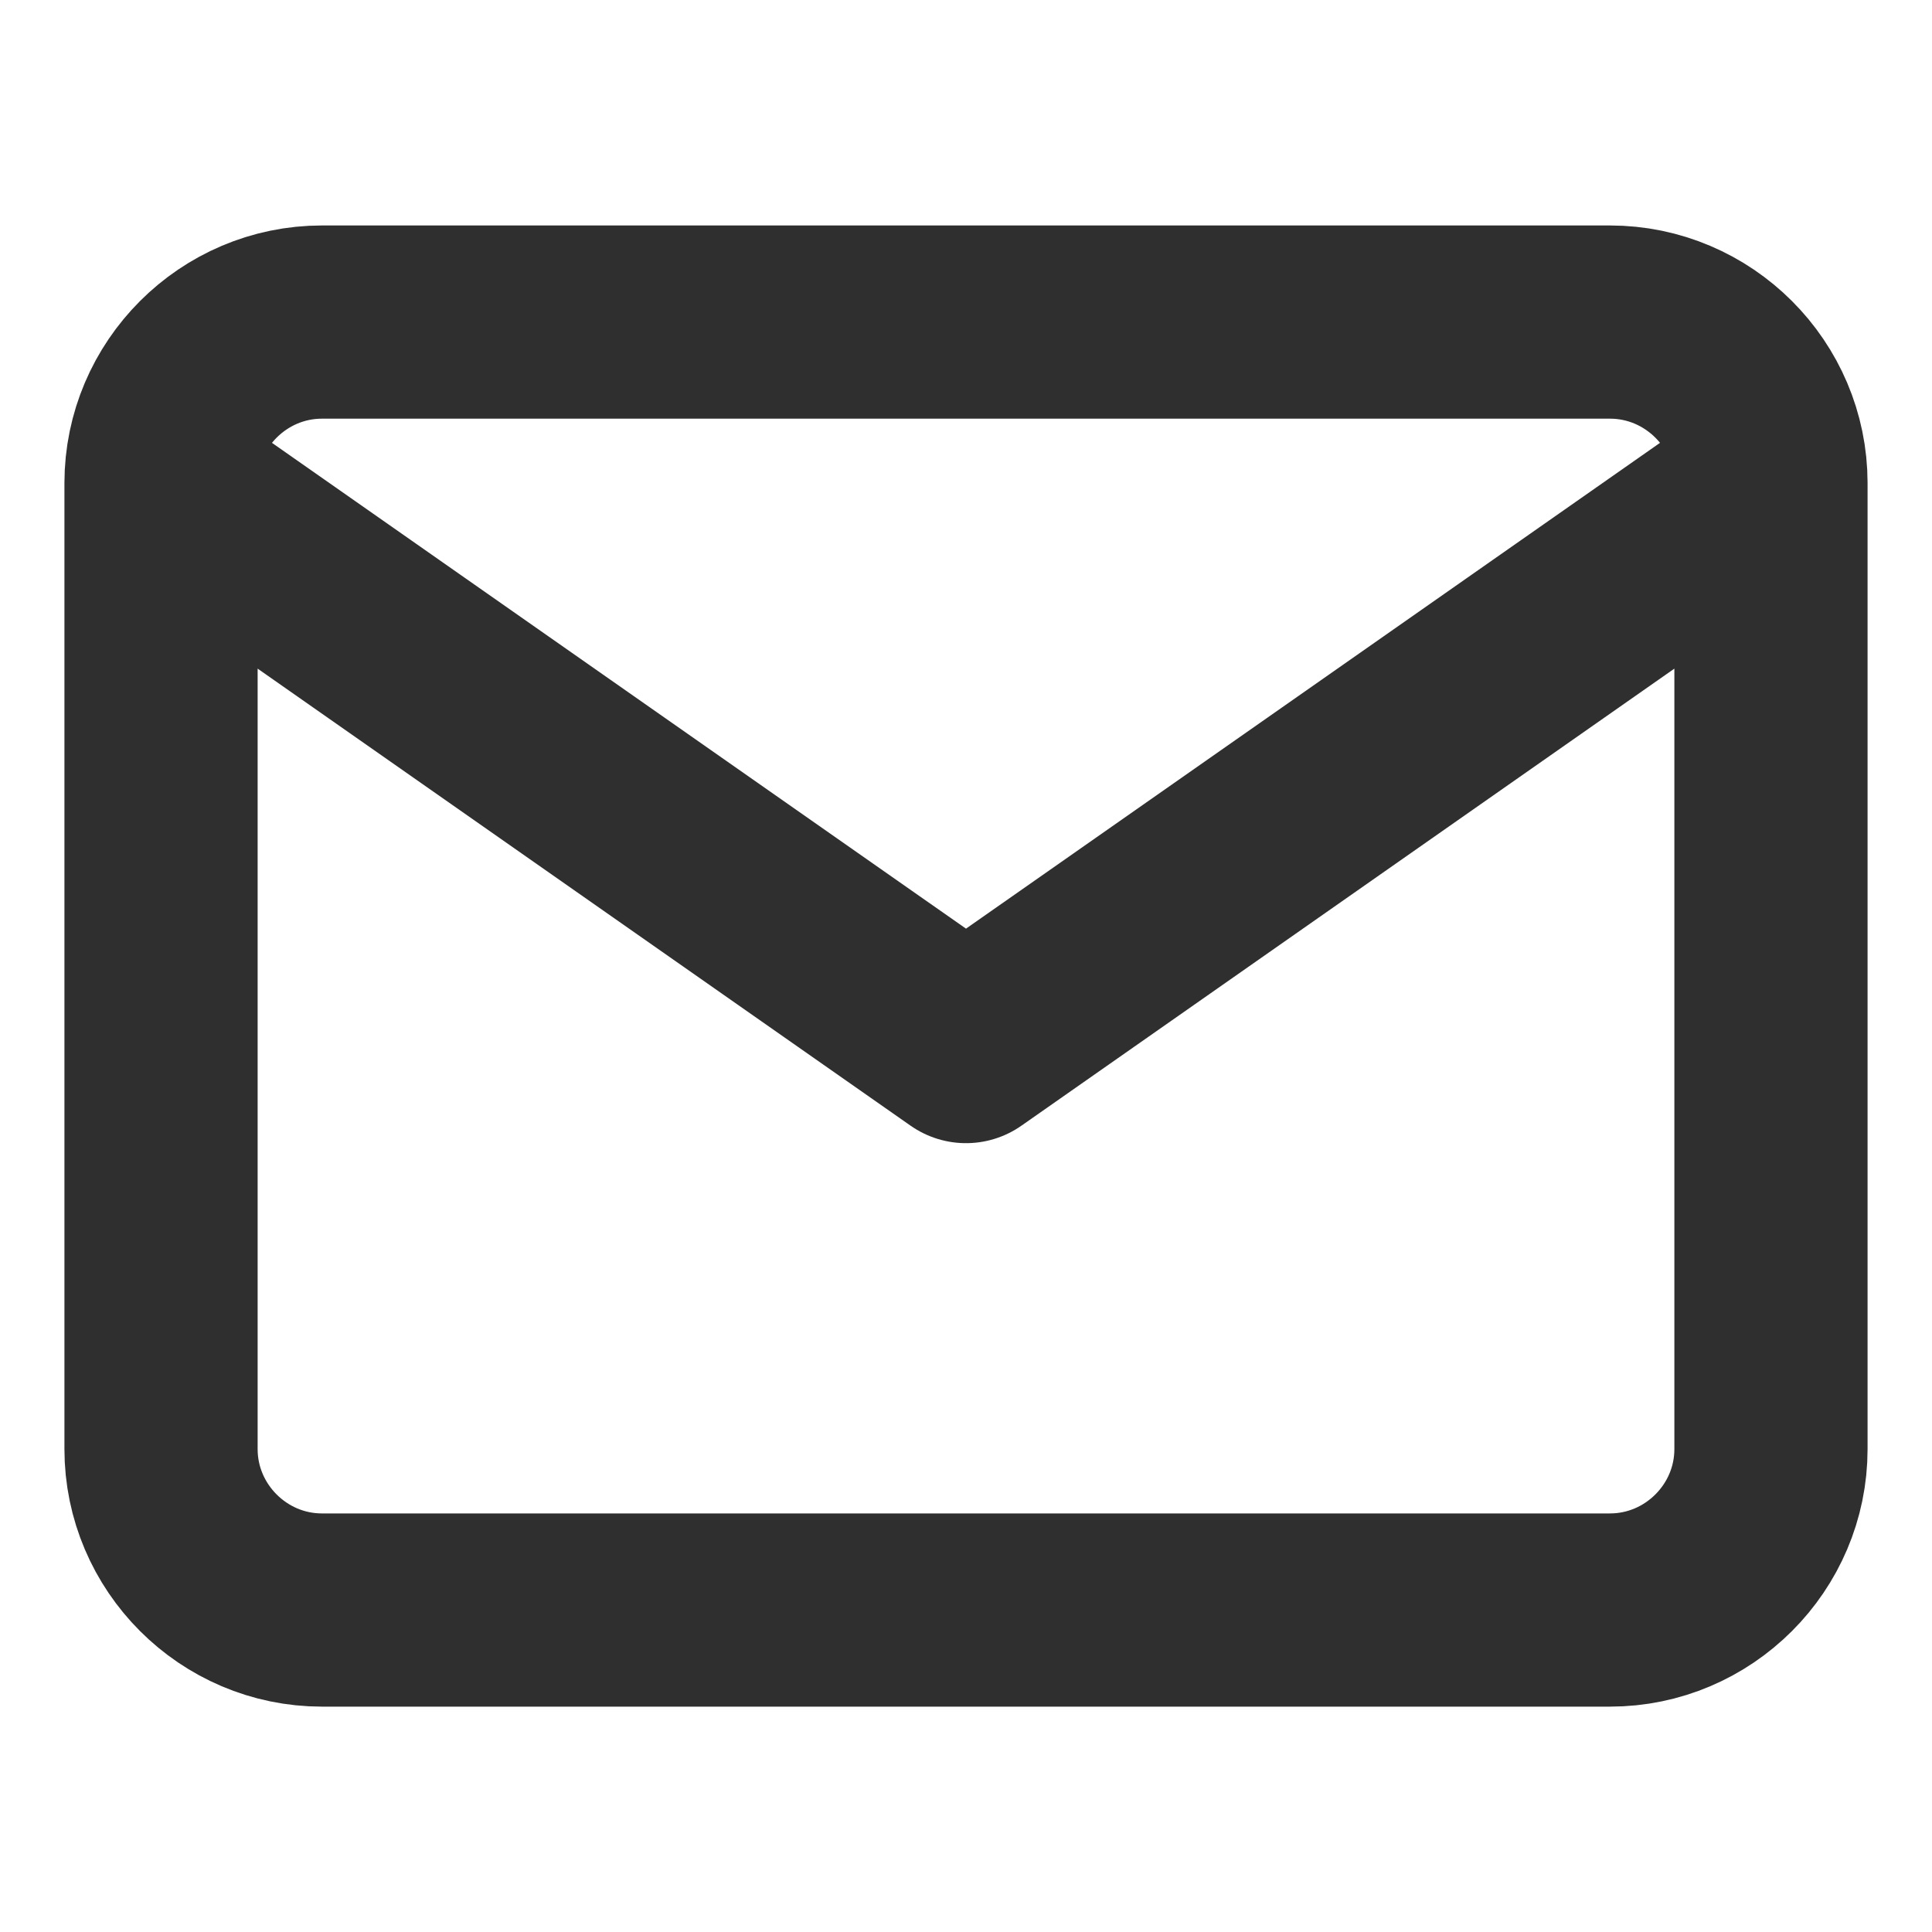<svg width="20" height="20" viewBox="0 0 20 20" fill="none" xmlns="http://www.w3.org/2000/svg">
<path d="M18.333 5.001C18.333 4.084 17.583 3.334 16.666 3.334H3.333C2.417 3.334 1.667 4.084 1.667 5.001M18.333 5.001V15.001C18.333 15.917 17.583 16.667 16.666 16.667H3.333C2.417 16.667 1.667 15.917 1.667 15.001V5.001M18.333 5.001L10 10.834L1.667 5.001" stroke="#2F2F2F" stroke-width="2" stroke-linecap="round" stroke-linejoin="round"/>
</svg>
